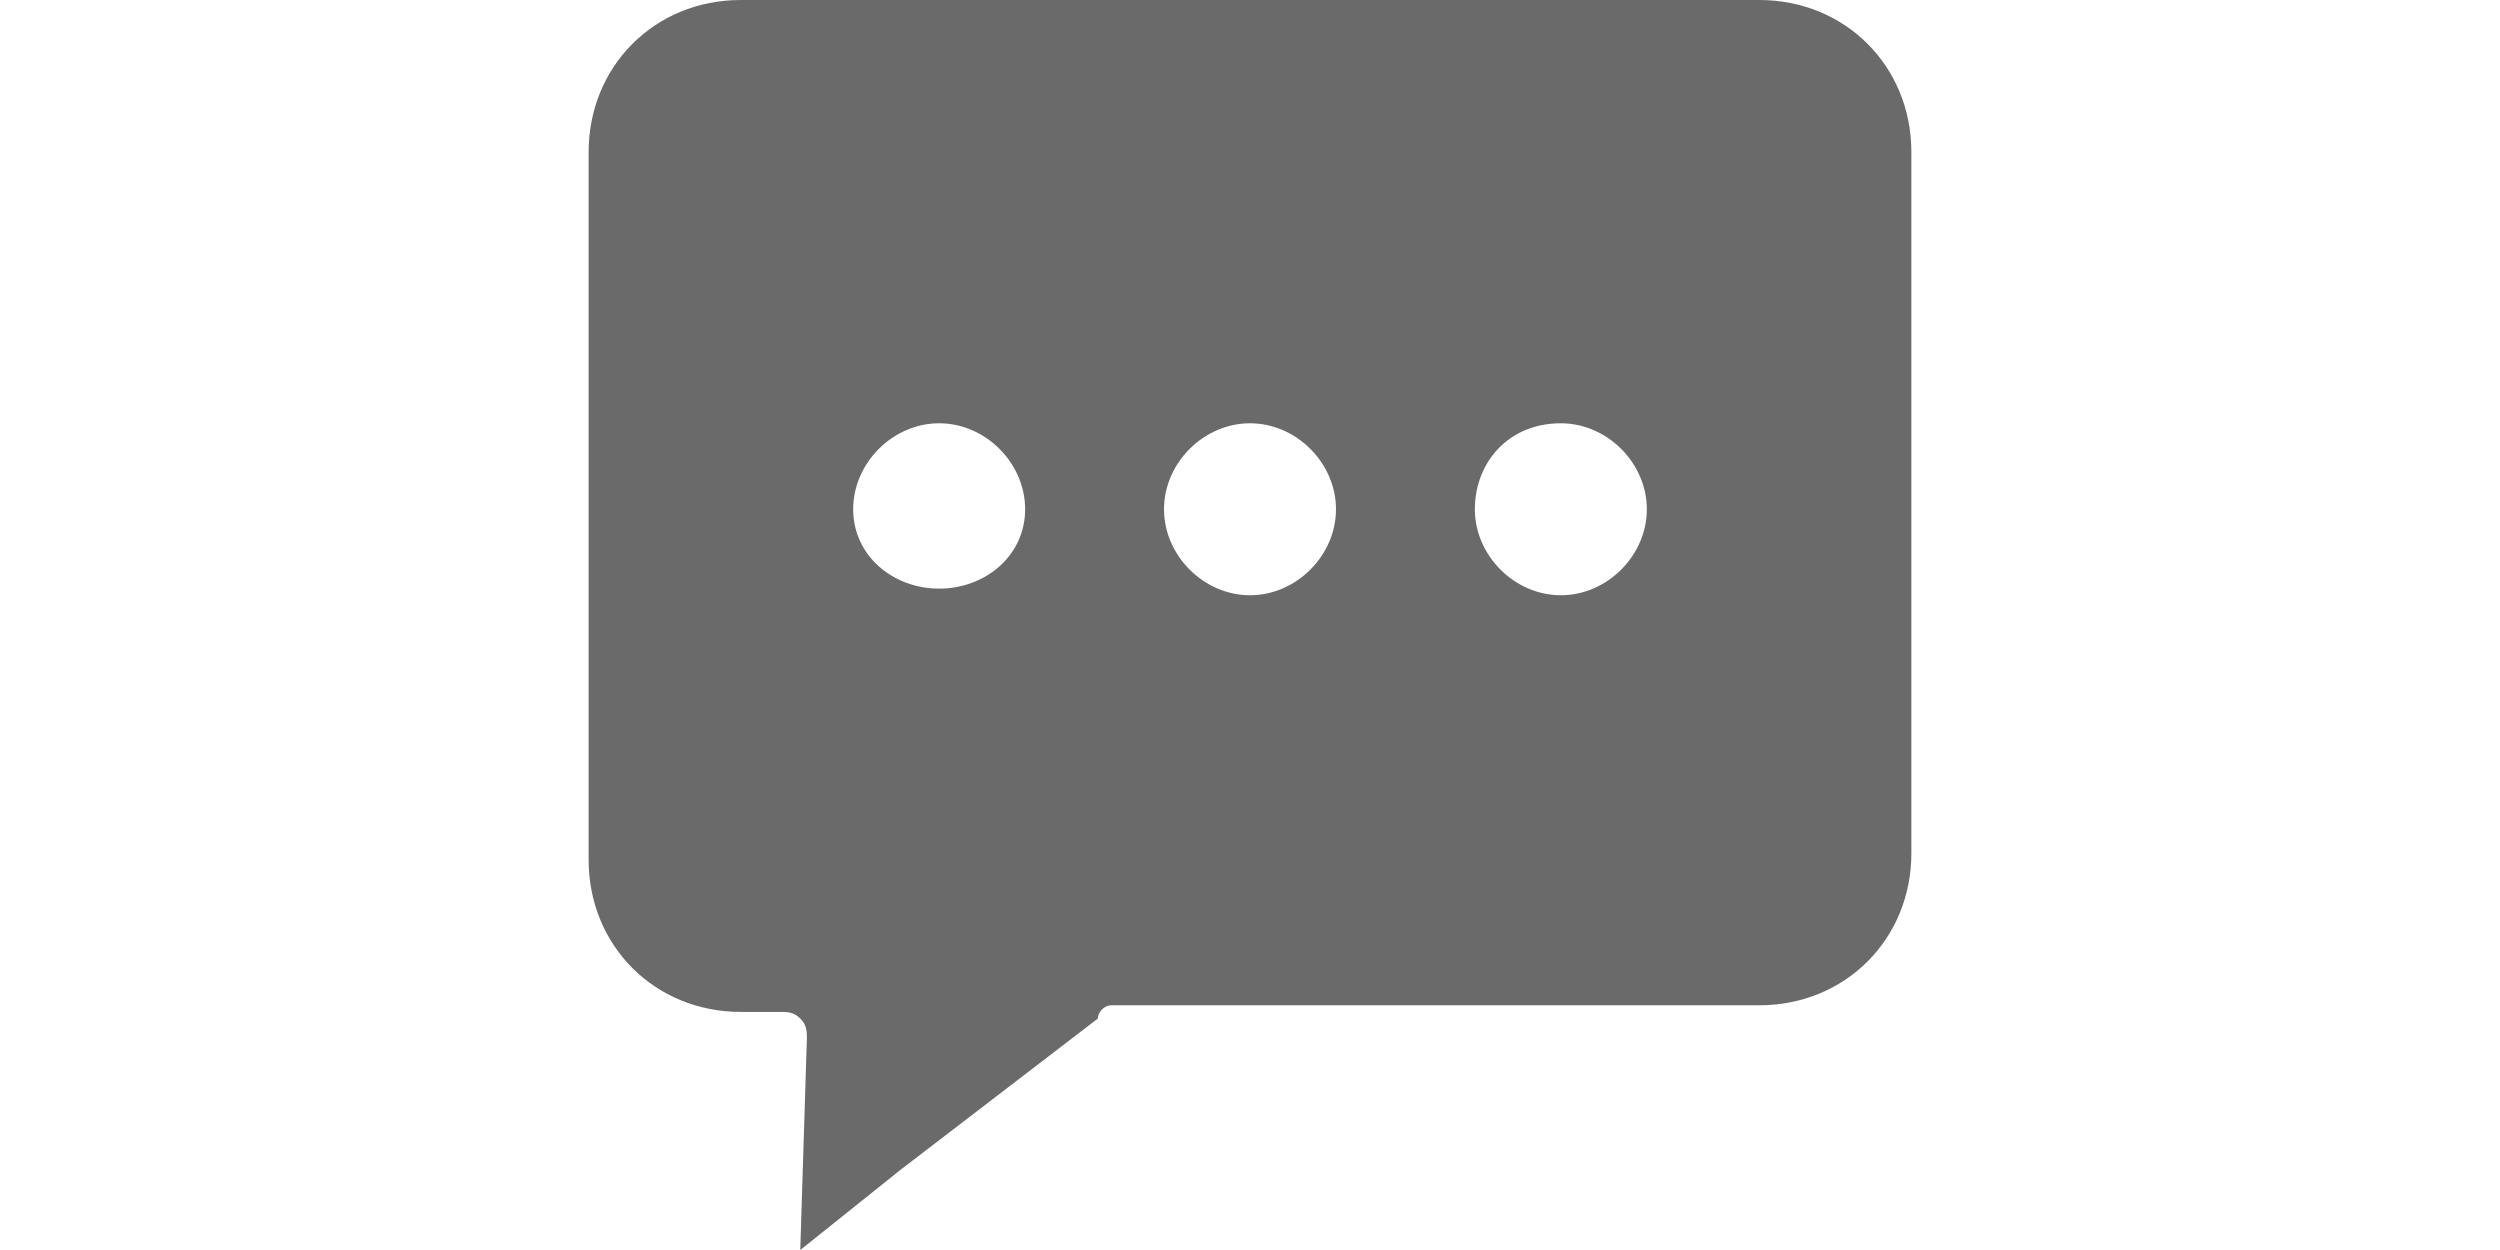 <?xml version="1.0" encoding="utf-8"?>
<!-- Generator: Adobe Illustrator 26.3.1, SVG Export Plug-In . SVG Version: 6.00 Build 0)  -->
<svg height="10" version="1.1" id="Layer_1" xmlns="http://www.w3.org/2000/svg" xmlns:xlink="http://www.w3.org/1999/xlink" x="0px" y="0px"
	 viewBox="0 0 20 18.9" style="enable-background:new 0 0 20 18.9;" xml:space="preserve">
<style type="text/css">
	.st0{fill:#6A6A6A;}
	.st1{fill-rule:evenodd;clip-rule:evenodd;fill:#6A6A6A;}
</style>
<g>
	<path class="st0" d="M7.9,15.2h9.8c1.3,0,2.3-1,2.3-2.3V2.3C20,1,19,0,17.7,0H2.3C1,0,0,1,0,2.3v10.7c0,1.3,1,2.3,2.3,2.3h0.6
		c0.1,0,0.2,0,0.3,0.1c0.1,0.1,0.1,0.2,0.1,0.3l-0.1,3.2l1.5-1.2c0,0,0,0,0,0l3-2.3C7.7,15.3,7.8,15.2,7.9,15.2z M14.7,6.4
		c0.7,0,1.3,0.6,1.3,1.3c0,0.7-0.6,1.3-1.3,1.3c-0.7,0-1.3-0.6-1.3-1.3C13.4,7,13.9,6.4,14.7,6.4z M10,6.4c0.7,0,1.3,0.6,1.3,1.3
		c0,0.7-0.6,1.3-1.3,1.3c-0.7,0-1.3-0.6-1.3-1.3C8.7,7,9.3,6.4,10,6.4z M5.3,8.9C4.6,8.9,4,8.4,4,7.7C4,7,4.6,6.4,5.3,6.4
		C6,6.4,6.6,7,6.6,7.7C6.6,8.4,6,8.9,5.3,8.9z"/>
</g>
</svg>